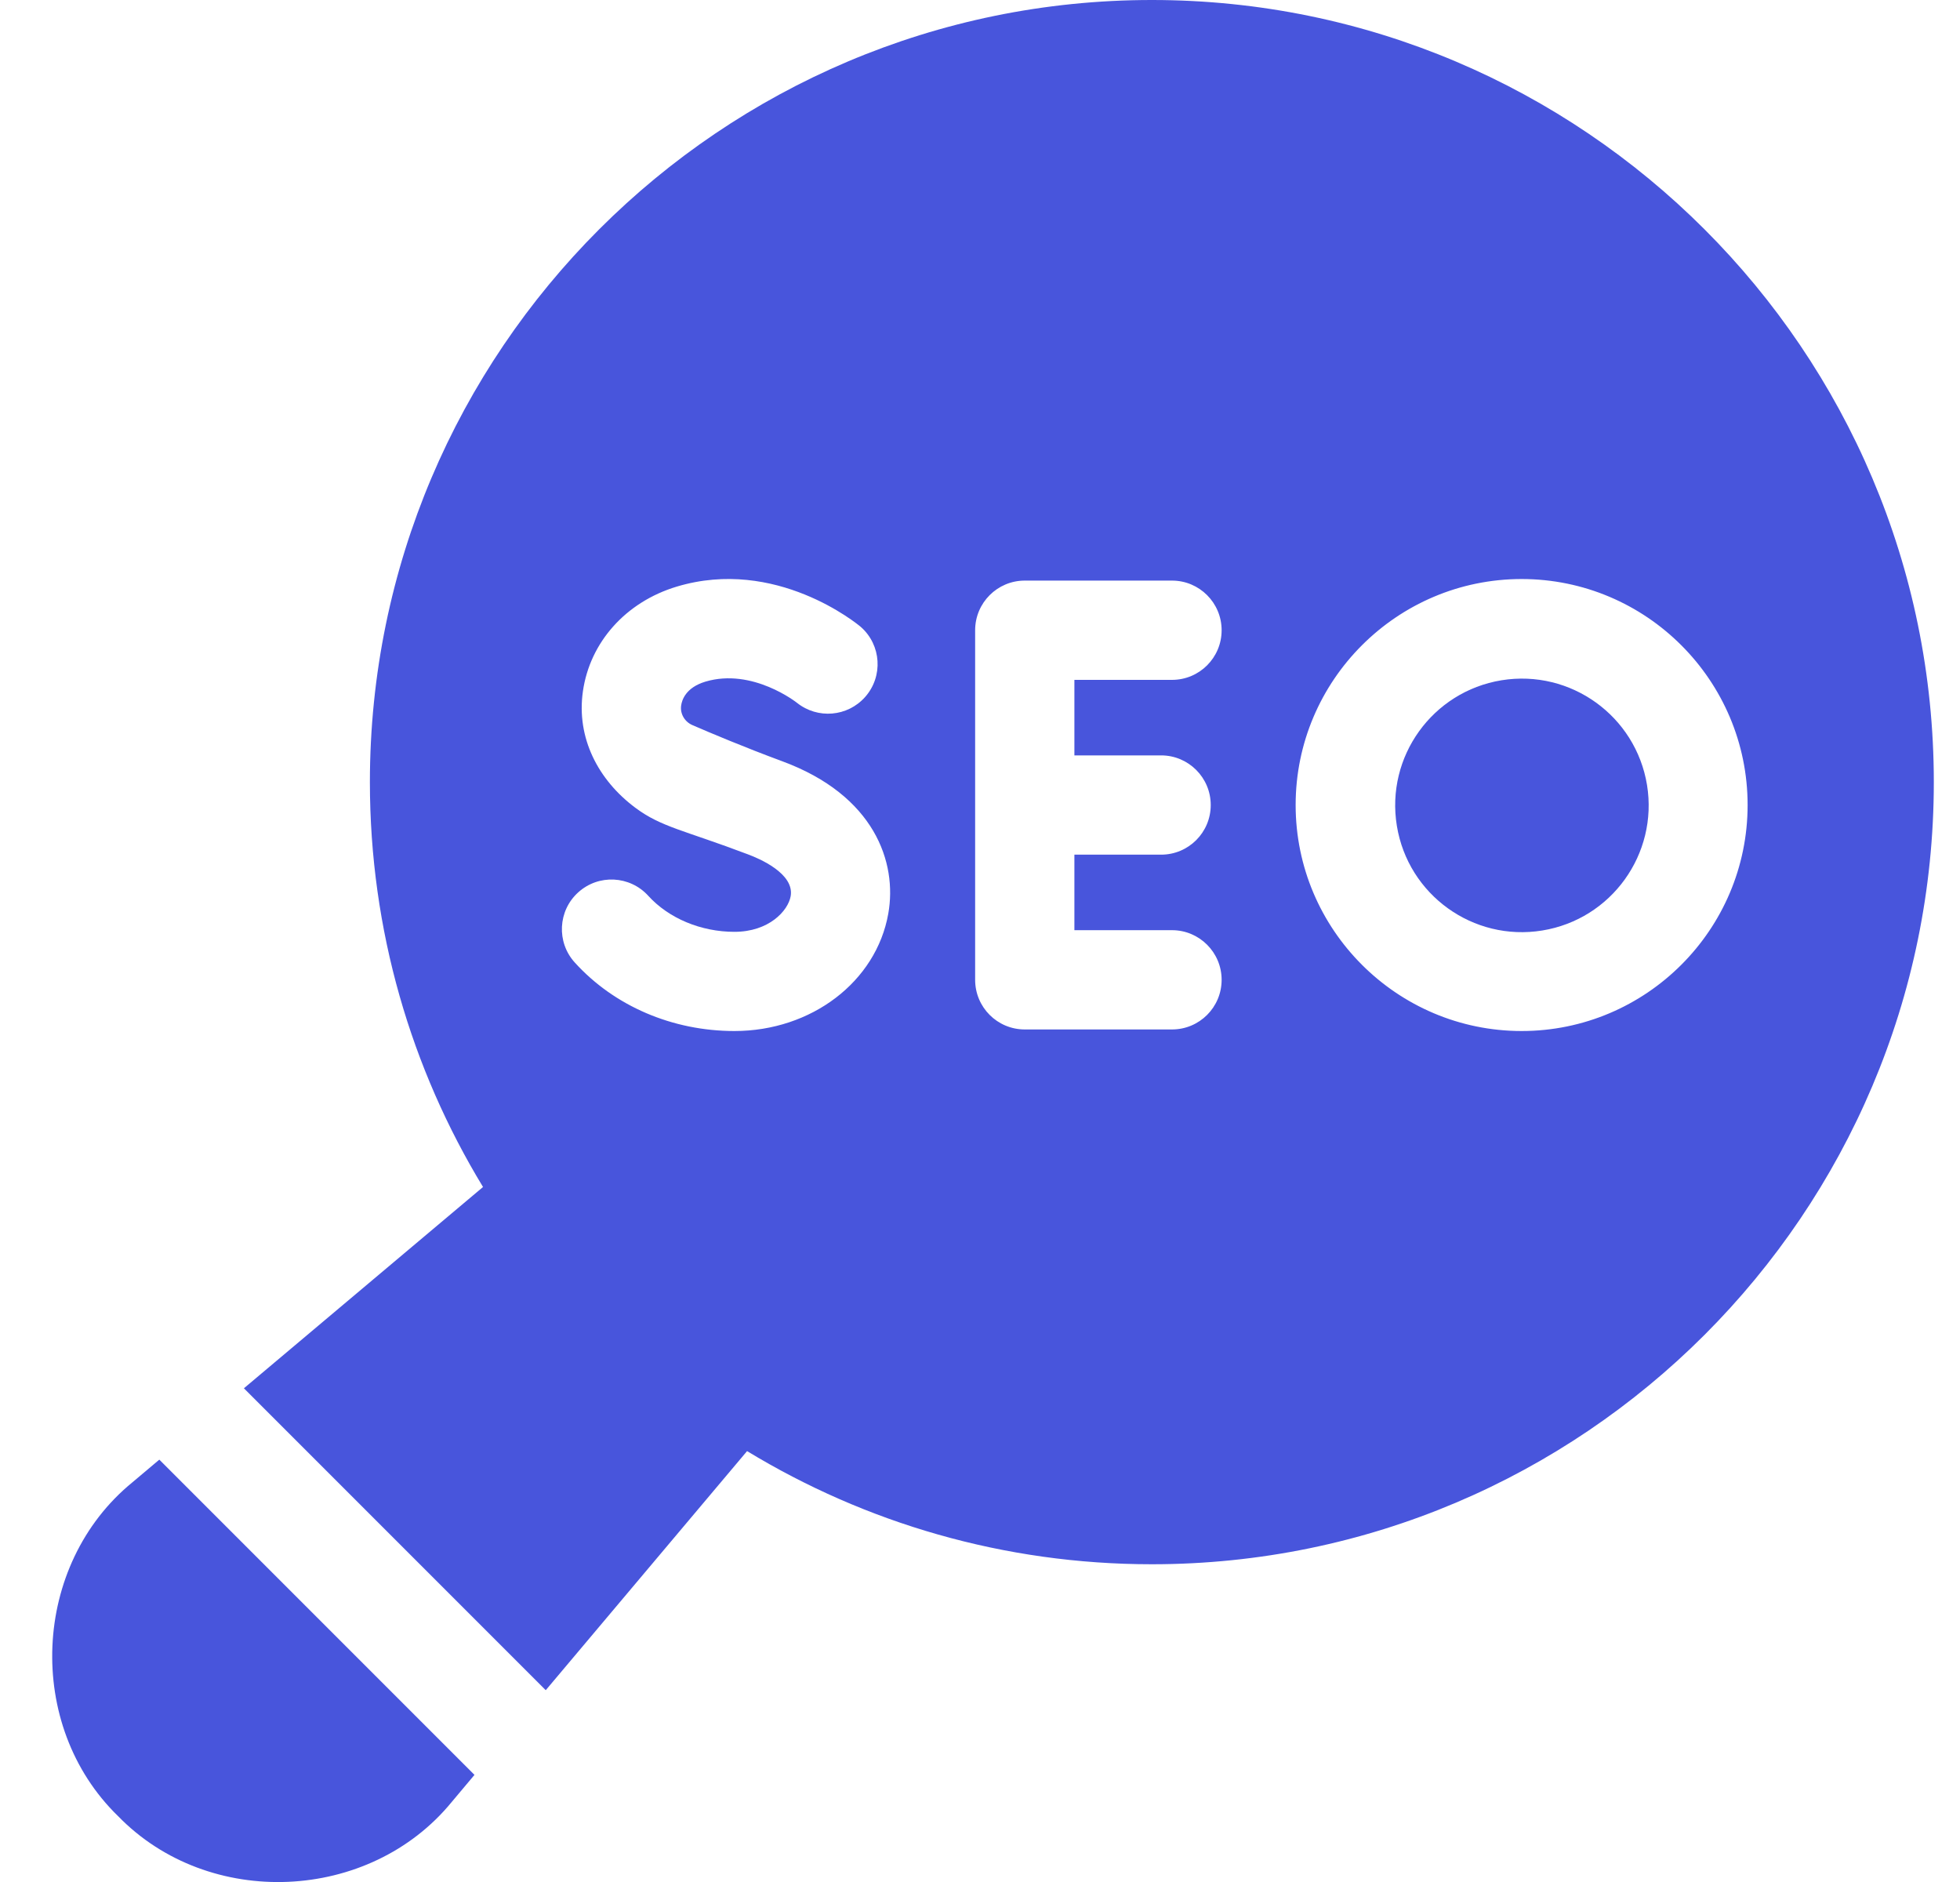 <svg width="25" height="24" viewBox="0 0 25 24" fill="none" xmlns="http://www.w3.org/2000/svg">
<g id="Frame" clip-path="url(#clip0_78_916)">
<g id="Group">
<path id="Vector" d="M1.689 18.903C0.403 19.953 0.315 22.004 1.506 23.16V23.16C2.664 24.352 4.713 24.263 5.763 22.978L6.052 22.634L2.032 18.614L1.689 18.903Z" fill="#4855DC"/>
<path id="Vector_2" d="M19.672 11.866C20.553 11.723 21.151 10.892 21.008 10.011C20.864 9.13 20.034 8.532 19.152 8.675C18.271 8.819 17.673 9.649 17.817 10.531C17.96 11.412 18.791 12.01 19.672 11.866Z" fill="#4855DC"/>
<path id="Vector_3" d="M14.692 0C9.192 0 4.718 4.474 4.718 9.974C4.718 11.862 5.245 13.63 6.161 15.137L3.111 17.704L6.961 21.554L9.529 18.505C11.036 19.42 12.803 19.948 14.692 19.948C20.191 19.948 24.666 15.473 24.666 9.974C24.666 4.474 20.191 0 14.692 0ZM7.375 11.38C7.634 11.145 8.034 11.165 8.269 11.424C8.53 11.711 8.94 11.883 9.368 11.883C9.806 11.883 10.051 11.617 10.085 11.429C10.136 11.139 9.68 10.947 9.54 10.895C8.728 10.587 8.436 10.549 8.104 10.301C7.628 9.946 7.35 9.408 7.435 8.816C7.525 8.188 7.984 7.676 8.631 7.481C9.896 7.1 10.937 7.958 10.98 7.995C11.242 8.226 11.267 8.626 11.035 8.888C10.81 9.142 10.428 9.172 10.166 8.963L10.166 8.963C10.166 8.963 9.599 8.512 8.996 8.693C8.745 8.769 8.697 8.93 8.688 8.998C8.673 9.103 8.734 9.205 8.832 9.247C9.043 9.339 9.496 9.53 9.978 9.708C11.153 10.142 11.447 10.996 11.33 11.652C11.176 12.519 10.35 13.148 9.368 13.148C8.577 13.148 7.835 12.83 7.331 12.274C7.096 12.015 7.116 11.614 7.375 11.38ZM14.81 9.633C15.16 9.633 15.443 9.917 15.443 10.266C15.443 10.616 15.16 10.899 14.81 10.899H13.704V11.862H14.949C15.299 11.862 15.582 12.146 15.582 12.495C15.582 12.845 15.299 13.128 14.949 13.128H13.071C12.721 13.128 12.438 12.845 12.438 12.495V8.037C12.438 7.688 12.721 7.404 13.071 7.404H14.949C15.299 7.404 15.582 7.688 15.582 8.037C15.582 8.387 15.299 8.67 14.949 8.67H13.704V9.633H14.81ZM19.409 13.148C17.819 13.148 16.526 11.855 16.526 10.266C16.526 8.677 17.819 7.384 19.409 7.384C20.998 7.384 22.291 8.677 22.291 10.266C22.291 11.855 20.998 13.148 19.409 13.148Z" fill="#4855DC"/>
</g>
</g>
<defs>
<clipPath id="clip0_78_916">
<rect width="24" height="24" fill="white" transform="translate(0.666)"/>
</clipPath>
</defs>
</svg>
